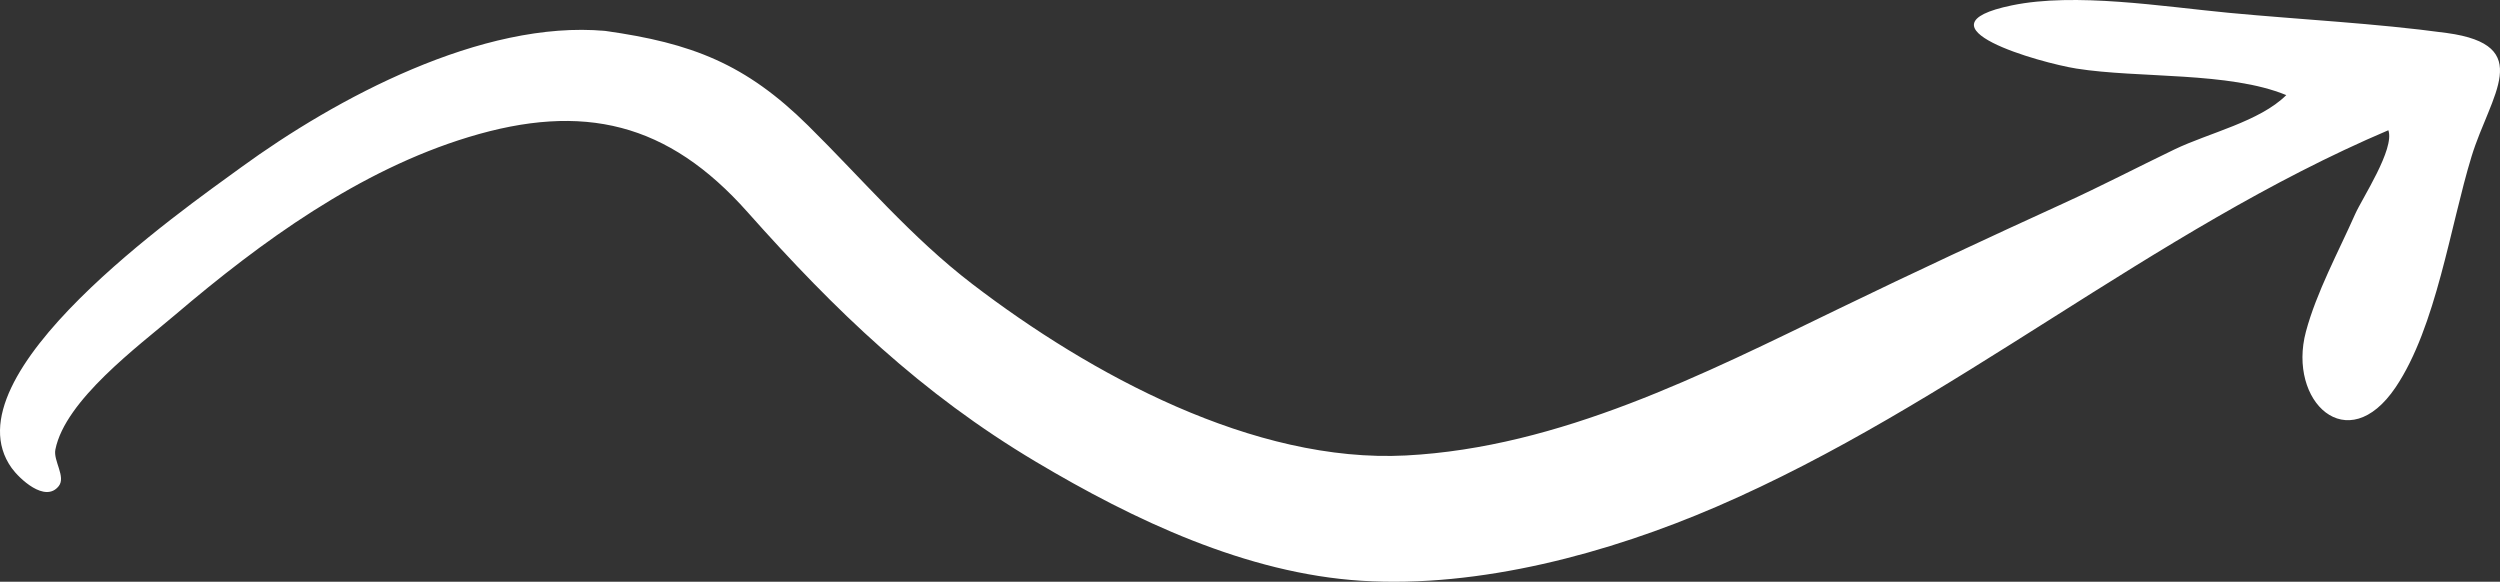<?xml version="1.0" encoding="UTF-8"?> <svg xmlns="http://www.w3.org/2000/svg" width="159" height="37" viewBox="0 0 159 37" fill="none"><rect x="0" y="0" width="159" height="37" fill="#333333" stroke="none"/><path d="M38.499 1.967C44.007 2.741 47.423 4.063 51.391 7.982C54.877 11.425 57.938 15.079 61.853 18.075C69.337 23.8 79.733 29.472 89.416 28.968C99.203 28.458 108.331 23.808 116.967 19.626C121.695 17.335 126.477 15.107 131.257 12.924C133.631 11.841 135.941 10.638 138.291 9.506C140.476 8.453 143.714 7.733 145.407 6.049C141.773 4.548 136.027 4.99 132.061 4.361C129.778 4 121.492 1.676 127.965 0.339C131.98 -0.49 137.519 0.413 141.742 0.814C146.321 1.248 151.052 1.475 155.622 2.099C161.28 2.871 158.388 6.044 157.191 9.95C155.841 14.354 154.947 20.79 152.365 24.627C149.291 29.193 145.478 25.519 146.655 21.099C147.321 18.6 148.733 15.998 149.785 13.623C150.237 12.603 152.317 9.473 151.9 8.283C136.809 14.708 124.24 25.728 109.158 32.232C102.315 35.183 94.112 37.412 86.582 36.936C79.278 36.474 72.103 33.076 65.864 29.357C58.577 25.014 53.123 19.768 47.542 13.488C42.482 7.793 37.107 6.499 29.807 8.717C22.847 10.832 16.619 15.361 11.156 20.01C8.799 22.015 4.146 25.448 3.521 28.595C3.38 29.305 4.202 30.323 3.737 30.914C2.87 32.016 1.213 30.424 0.741 29.765C-3.494 23.849 11.635 13.341 15.319 10.655C21.355 6.255 30.654 1.255 38.499 1.967C39.69 2.134 37.52 1.878 38.499 1.967Z" fill="white"></path></svg> 